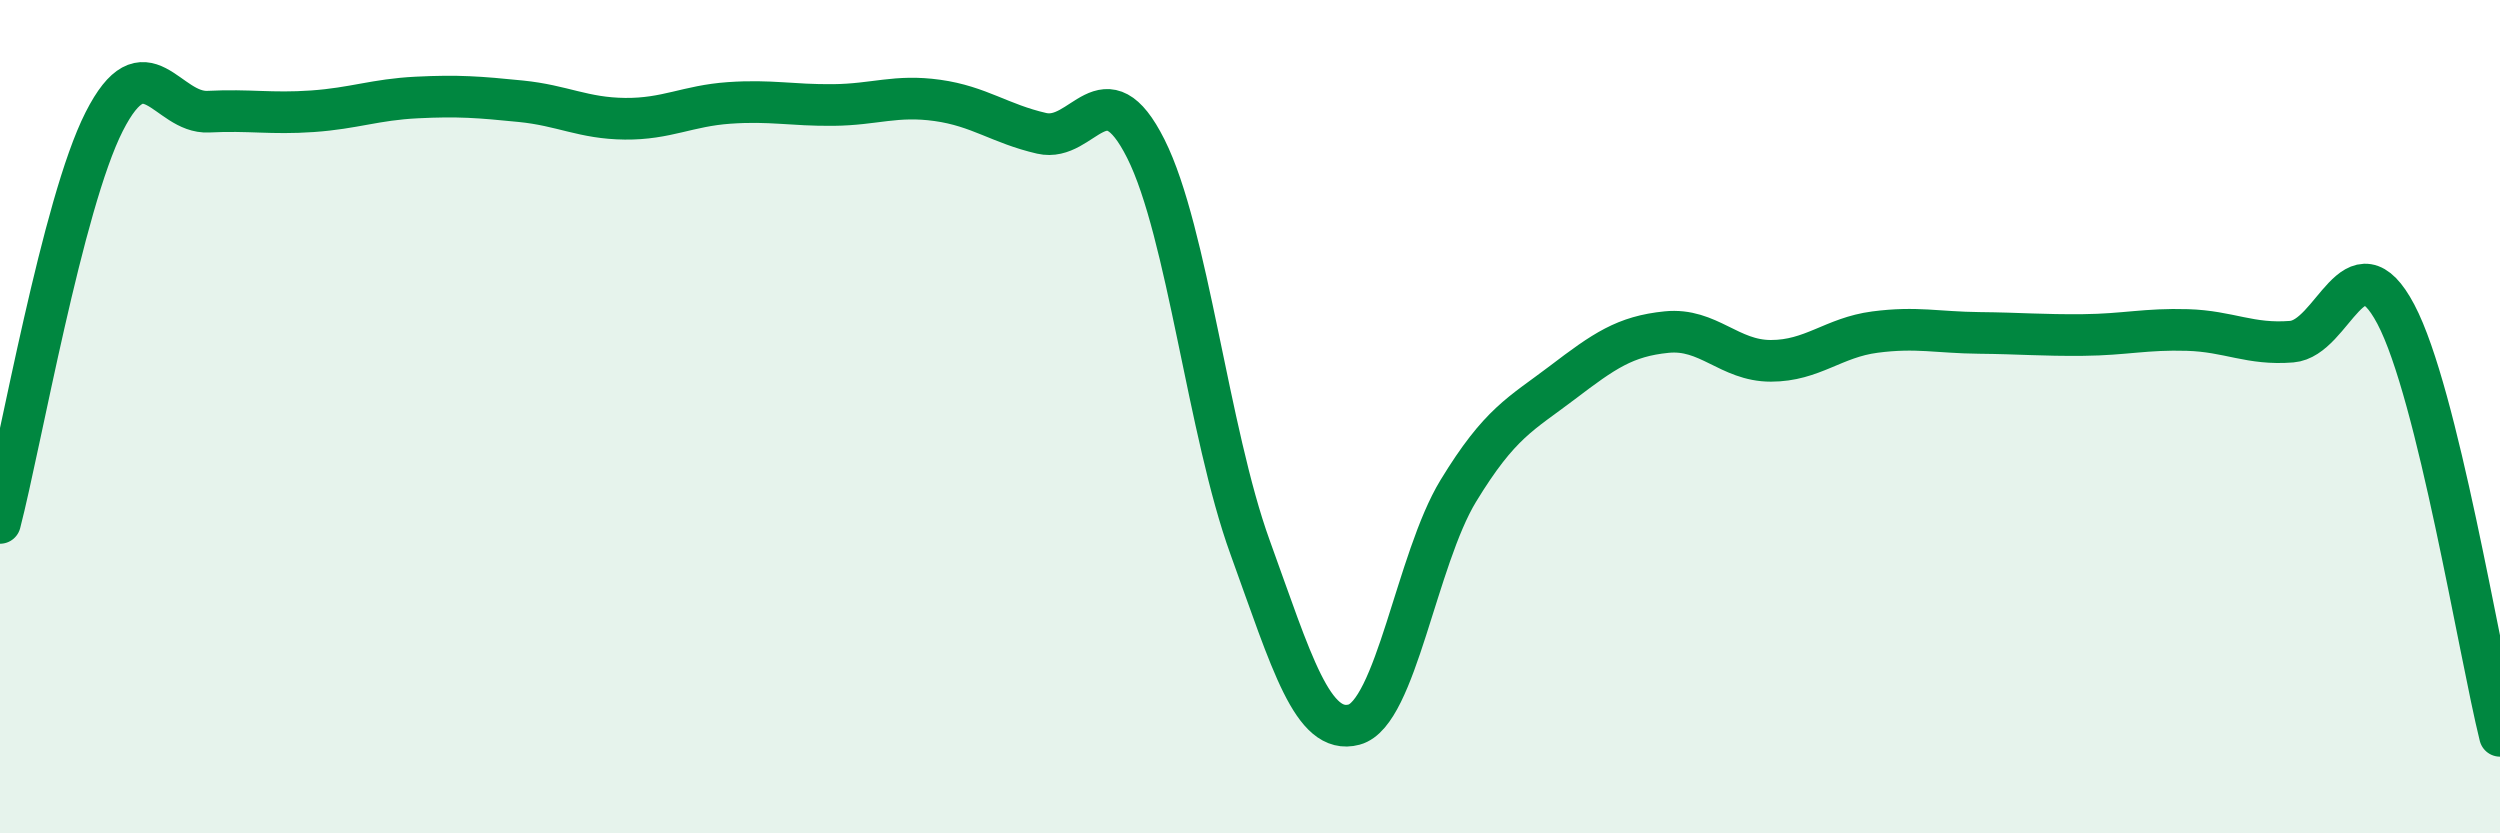 
    <svg width="60" height="20" viewBox="0 0 60 20" xmlns="http://www.w3.org/2000/svg">
      <path
        d="M 0,12.55 C 0.5,10.62 1.5,4.89 2.5,2.92 C 3.5,0.95 4,2.73 5,2.68 C 6,2.63 6.5,2.74 7.5,2.67 C 8.5,2.6 9,2.39 10,2.34 C 11,2.29 11.5,2.33 12.5,2.43 C 13.5,2.53 14,2.84 15,2.85 C 16,2.86 16.5,2.54 17.5,2.47 C 18.5,2.4 19,2.53 20,2.52 C 21,2.51 21.5,2.27 22.5,2.41 C 23.5,2.55 24,2.97 25,3.2 C 26,3.43 26.5,1.58 27.5,3.57 C 28.5,5.56 29,10.37 30,13.13 C 31,15.89 31.5,17.66 32.5,17.39 C 33.5,17.12 34,13.42 35,11.78 C 36,10.14 36.5,9.94 37.5,9.18 C 38.5,8.42 39,8.07 40,7.97 C 41,7.87 41.5,8.66 42.5,8.66 C 43.5,8.66 44,8.1 45,7.97 C 46,7.84 46.5,7.98 47.5,7.99 C 48.5,8 49,8.05 50,8.04 C 51,8.03 51.5,7.89 52.5,7.92 C 53.5,7.95 54,8.28 55,8.2 C 56,8.12 56.5,5.65 57.5,7.54 C 58.5,9.43 59.5,15.64 60,17.66L60 20L0 20Z"
        fill="#008740"
        opacity="0.1"
        stroke-linecap="round"
        stroke-linejoin="round"
      />
      <path
        d="M 0,12.55 C 0.5,10.62 1.5,4.89 2.5,2.92 C 3.5,0.95 4,2.73 5,2.68 C 6,2.63 6.5,2.74 7.5,2.67 C 8.5,2.6 9,2.39 10,2.34 C 11,2.29 11.5,2.33 12.5,2.43 C 13.5,2.53 14,2.84 15,2.85 C 16,2.86 16.5,2.54 17.5,2.47 C 18.5,2.4 19,2.53 20,2.52 C 21,2.51 21.5,2.27 22.5,2.41 C 23.5,2.55 24,2.97 25,3.2 C 26,3.43 26.5,1.58 27.5,3.57 C 28.5,5.56 29,10.37 30,13.13 C 31,15.89 31.5,17.66 32.5,17.39 C 33.5,17.12 34,13.42 35,11.78 C 36,10.14 36.5,9.94 37.5,9.18 C 38.5,8.42 39,8.07 40,7.97 C 41,7.87 41.5,8.66 42.5,8.66 C 43.5,8.66 44,8.1 45,7.97 C 46,7.84 46.5,7.98 47.5,7.99 C 48.5,8 49,8.05 50,8.04 C 51,8.03 51.5,7.89 52.5,7.92 C 53.5,7.95 54,8.28 55,8.2 C 56,8.12 56.5,5.65 57.5,7.54 C 58.5,9.43 59.5,15.64 60,17.66"
        stroke="#008740"
        stroke-width="1"
        fill="none"
        stroke-linecap="round"
        stroke-linejoin="round"
      />
    </svg>
  